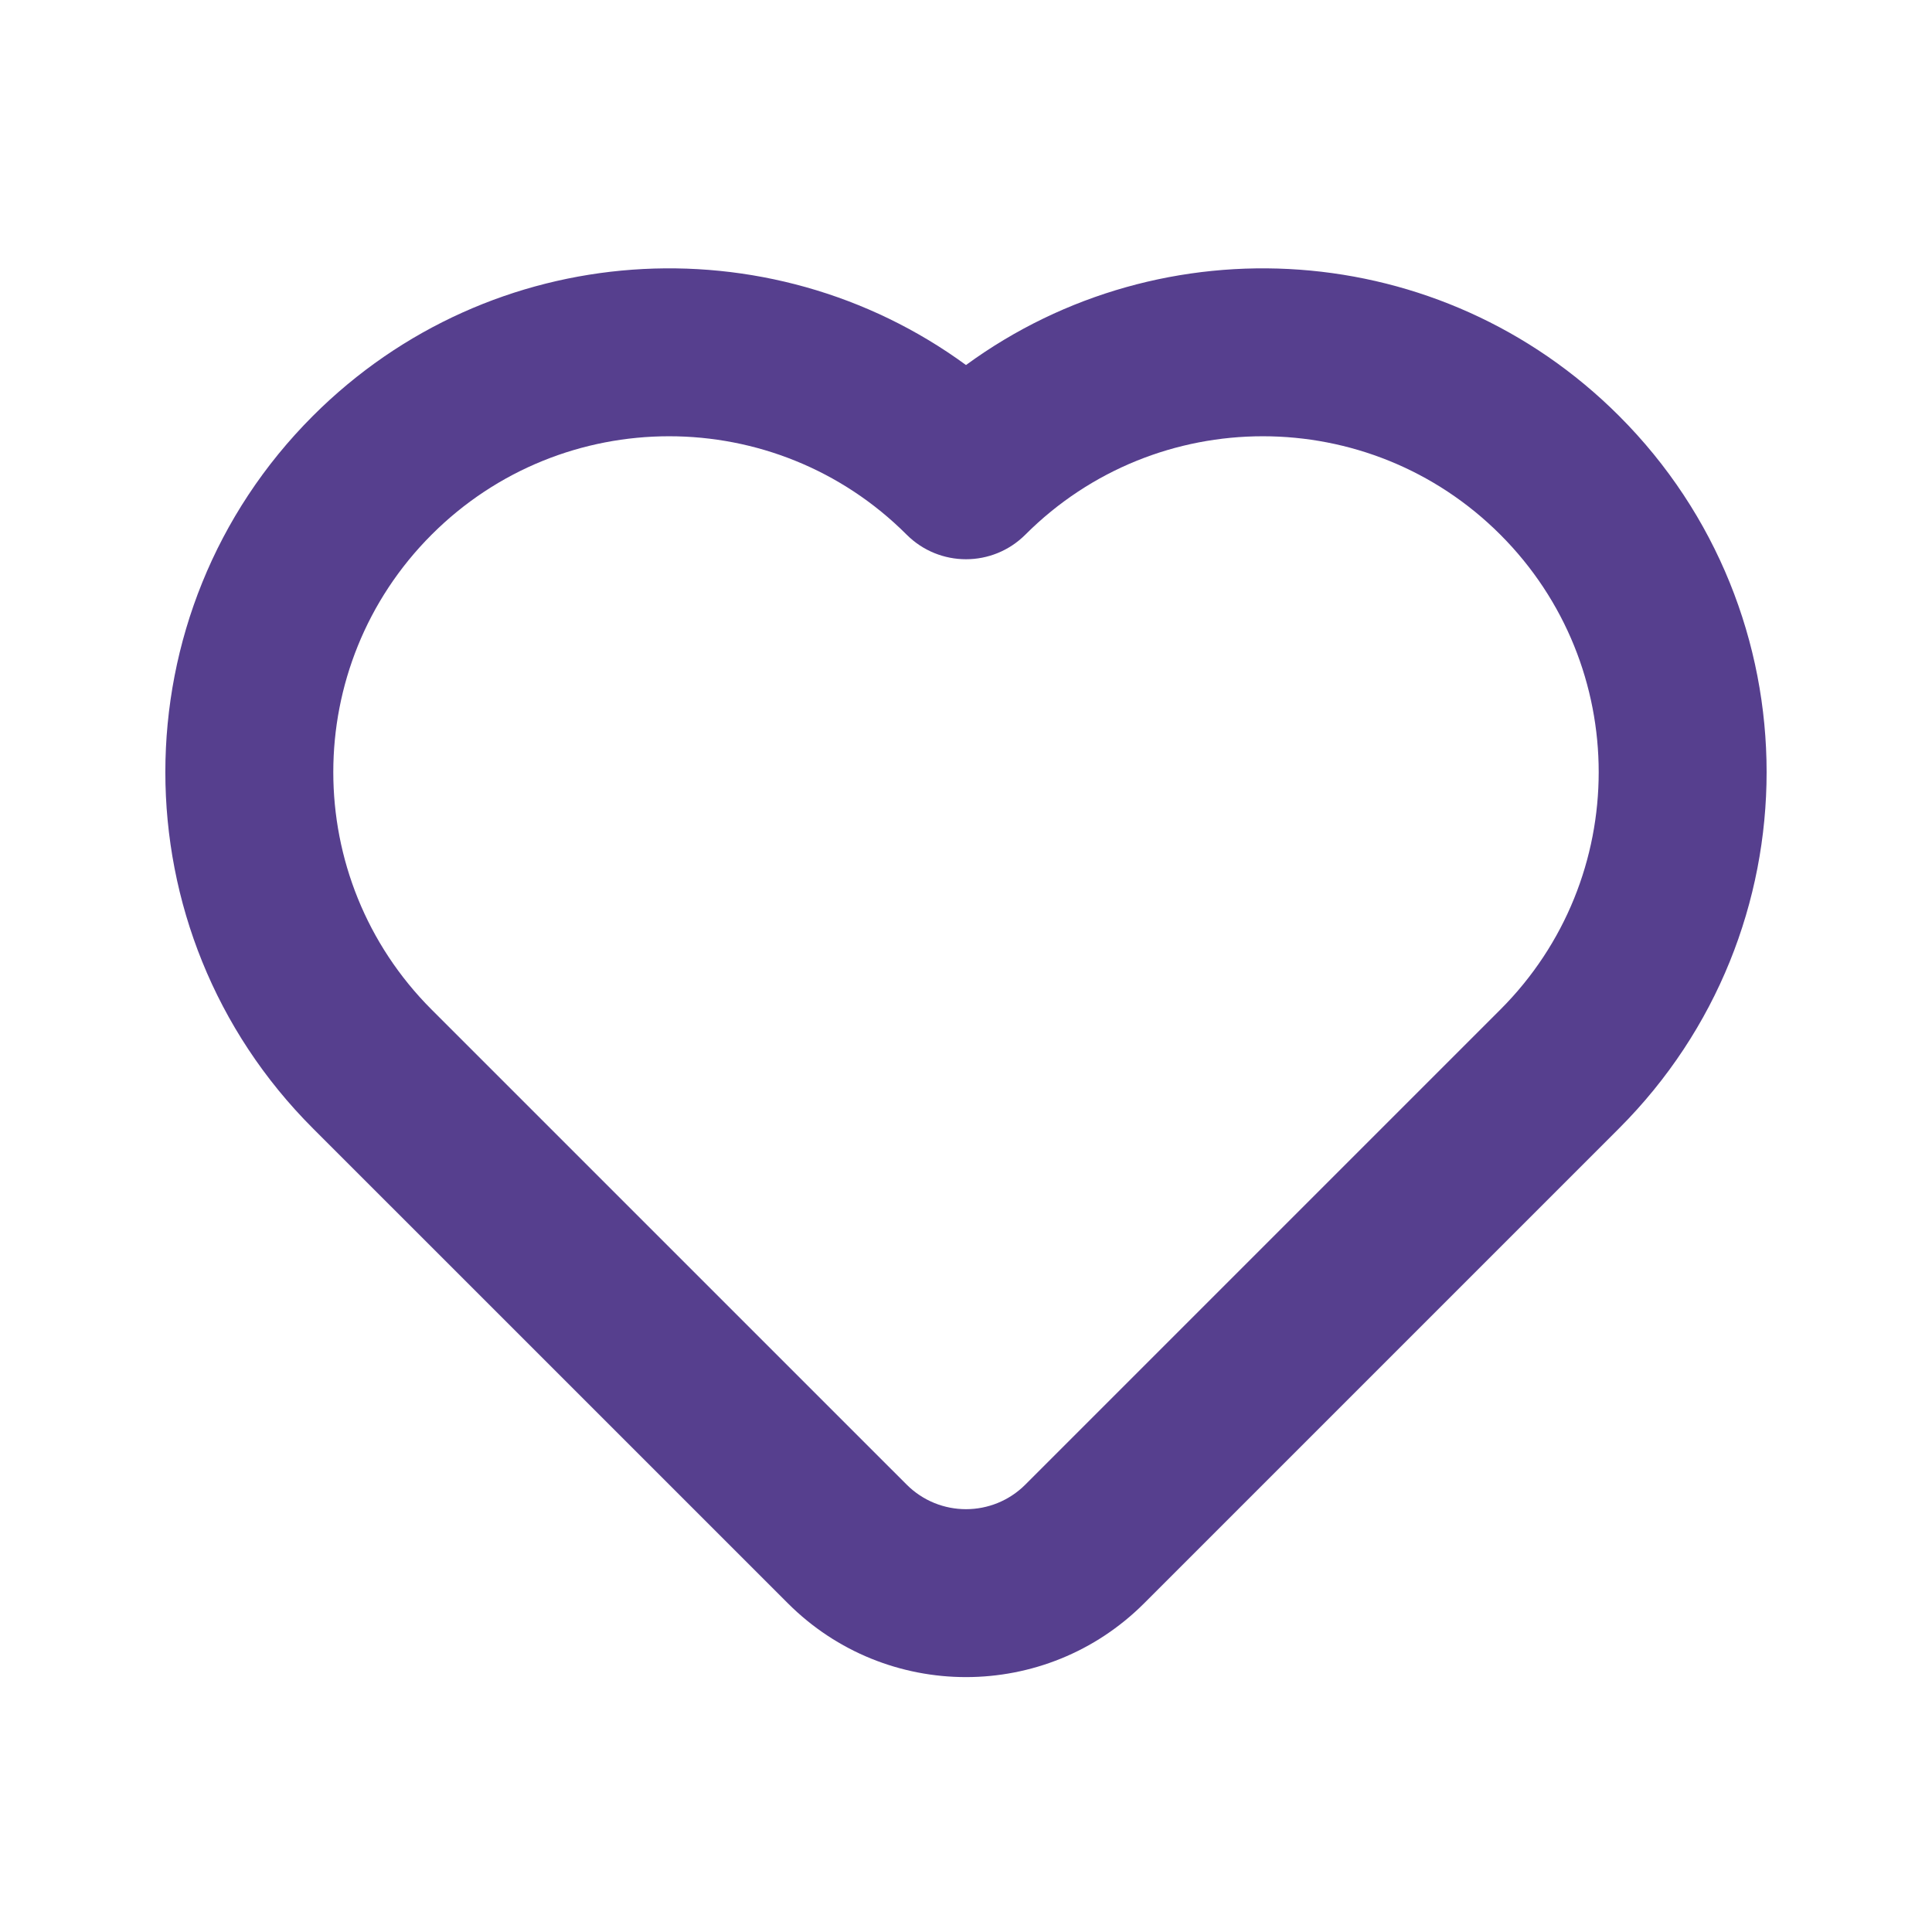 <svg width="48" height="48" viewBox="0 0 48 48" fill="none" xmlns="http://www.w3.org/2000/svg">
<g clip-path="url(#clip0_10226_3688)">
<path fill-rule="evenodd" clip-rule="evenodd" d="M24 9.069C19.104 5.489 12.196 5.911 7.774 10.333C2.886 15.221 2.886 23.146 7.774 28.034L19.575 39.834C22.019 42.278 25.981 42.278 28.425 39.834L40.225 28.034C45.113 23.146 45.113 15.221 40.225 10.333C35.803 5.911 28.896 5.489 24 9.069ZM22.525 13.283C19.266 10.024 13.983 10.024 10.724 13.283C7.466 16.542 7.466 21.825 10.724 25.084L22.525 36.884C23.34 37.699 24.66 37.699 25.475 36.884L37.275 25.084C40.534 21.825 40.534 16.542 37.275 13.283C34.017 10.024 28.734 10.024 25.475 13.283C24.66 14.098 23.34 14.098 22.525 13.283Z" fill="#563F8E"/>
</g>
<defs>
<clipPath id="clip0_10226_3688">
<rect width="48" height="48" fill="white"/>
</clipPath>
</defs>
</svg>
